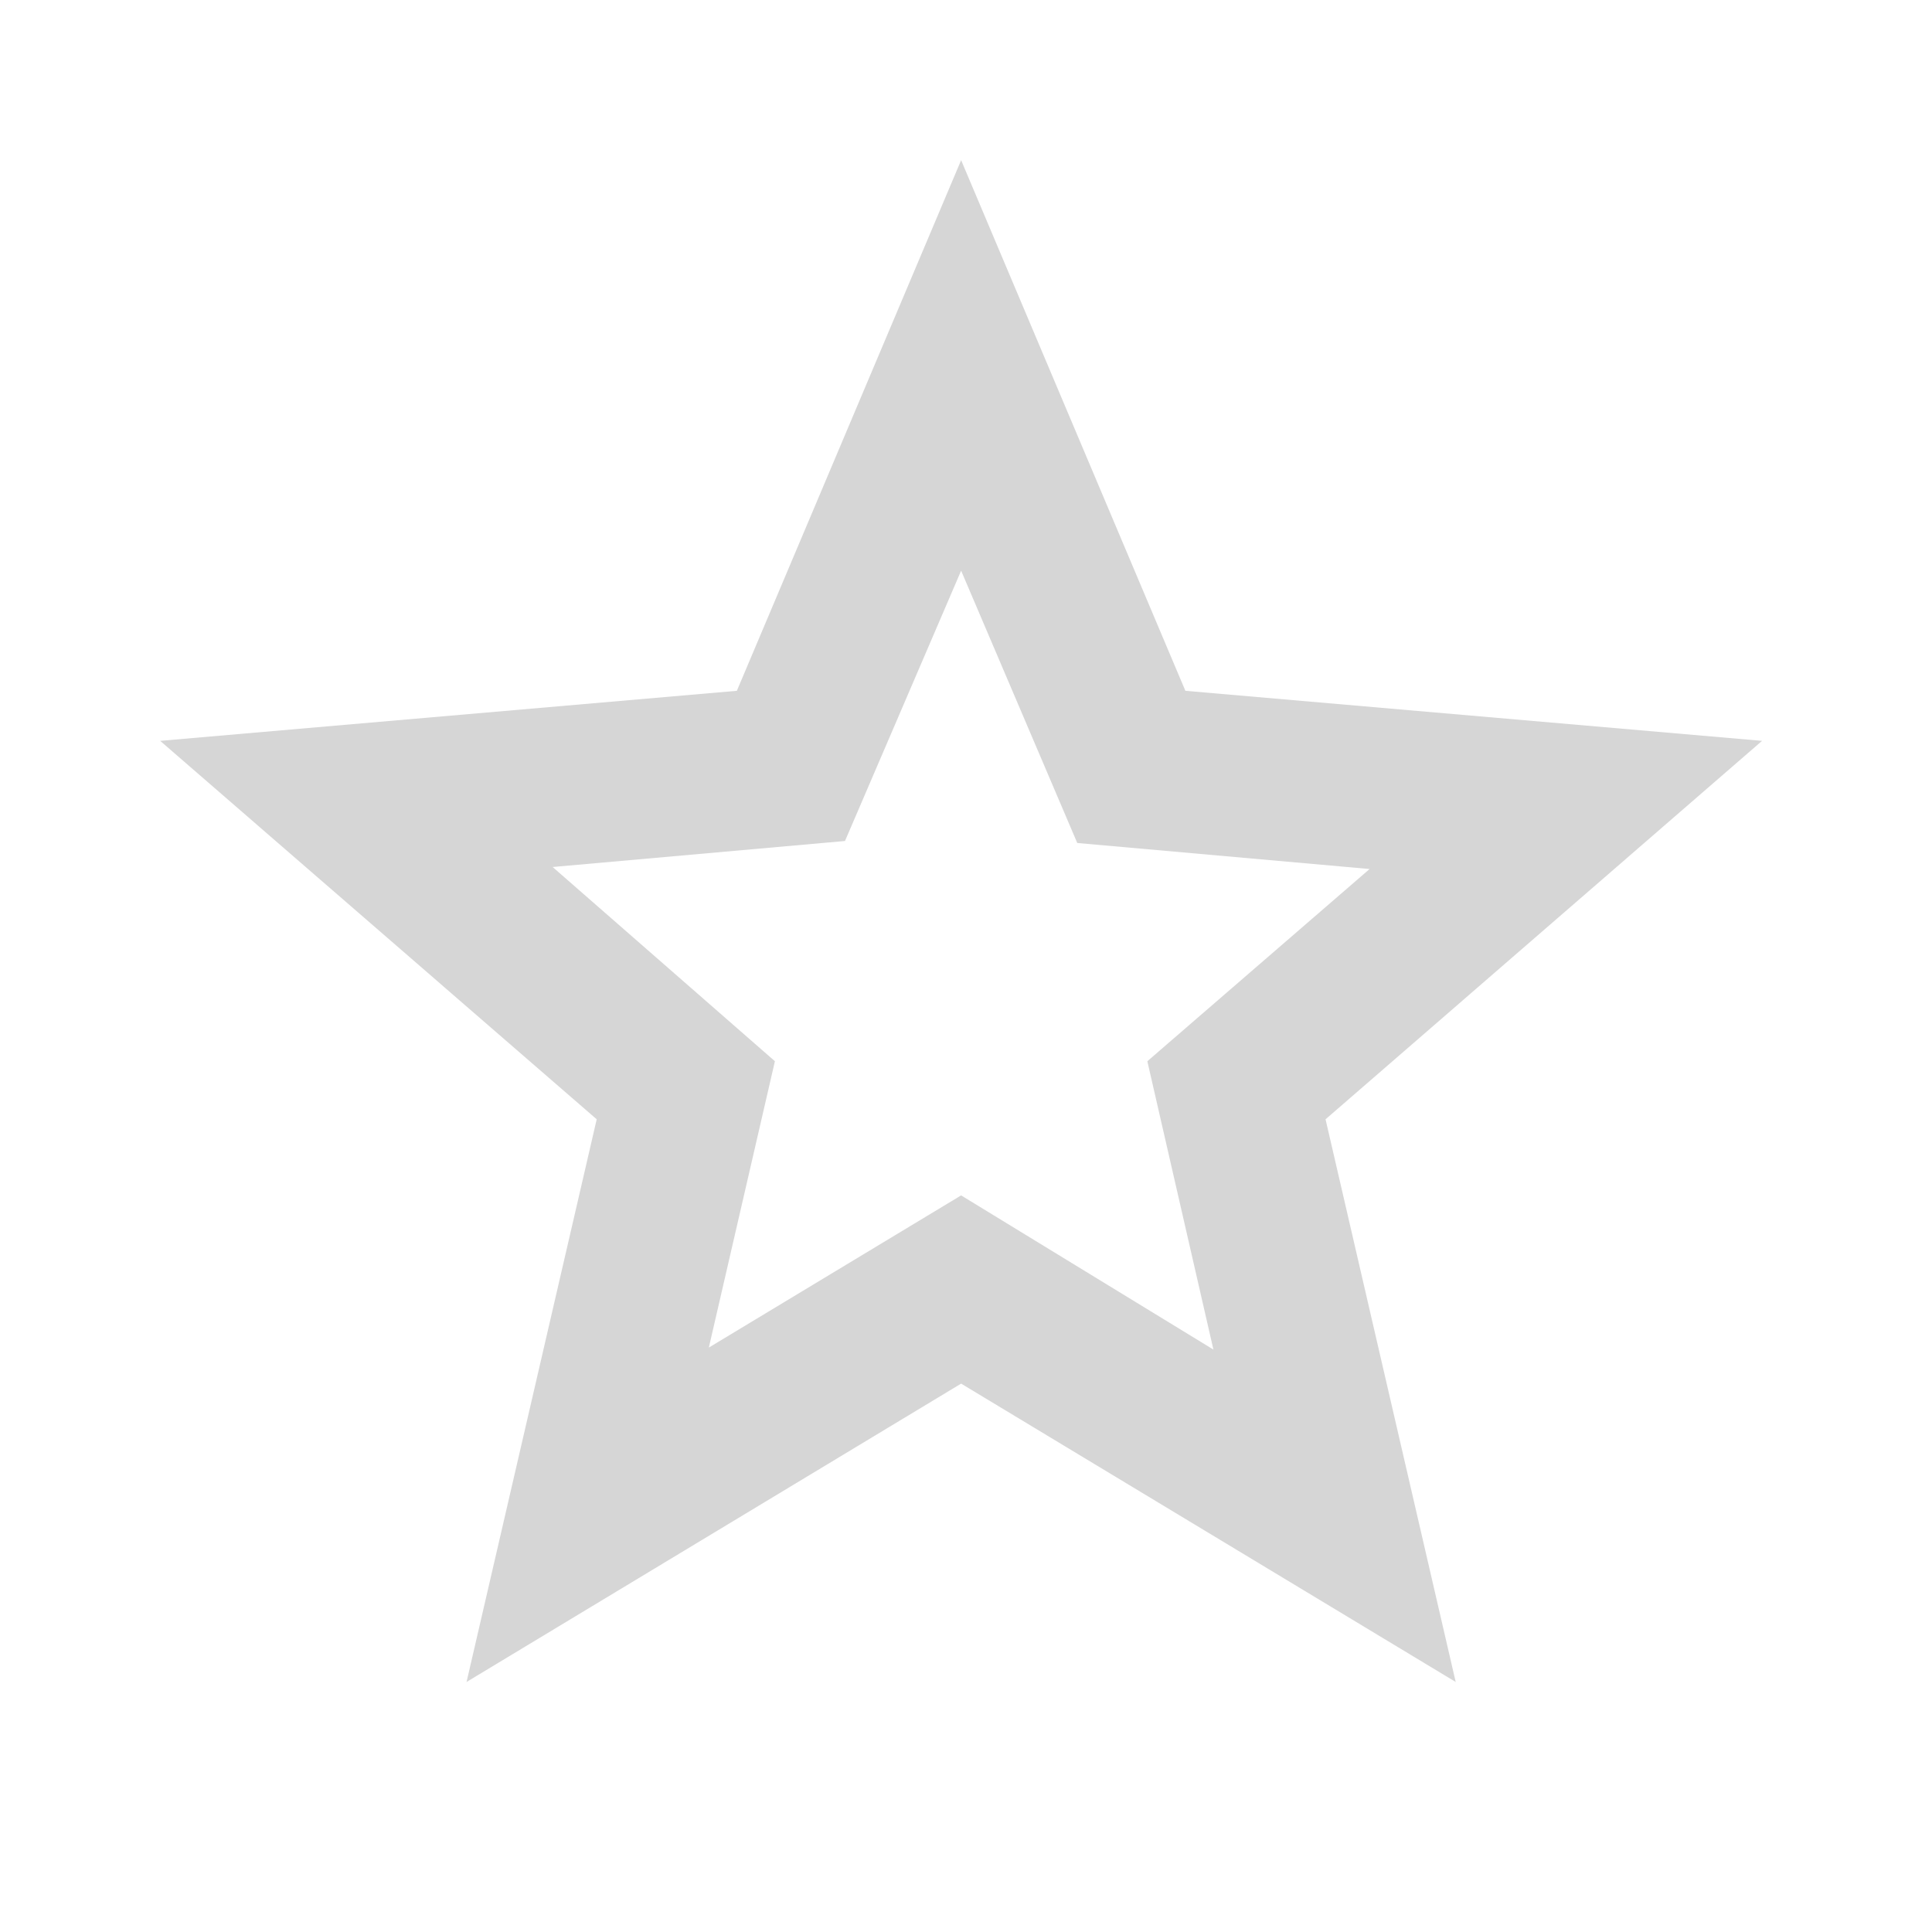 <svg width="109" height="109" viewBox="0 0 109 109" fill="none" xmlns="http://www.w3.org/2000/svg">
<path d="M39.991 76.028L54.225 67.442L68.459 76.141L64.731 59.873L77.271 49.028L60.777 47.56L54.225 32.196L47.673 47.447L31.179 48.915L43.719 59.873L39.991 76.028ZM26.322 94.894L33.665 63.149L9.037 41.798L41.572 38.974L54.225 9.037L66.877 38.974L99.412 41.798L74.785 63.149L82.128 94.894L54.225 78.061L26.322 94.894Z" fill="#D6D6D6"/>
</svg>

